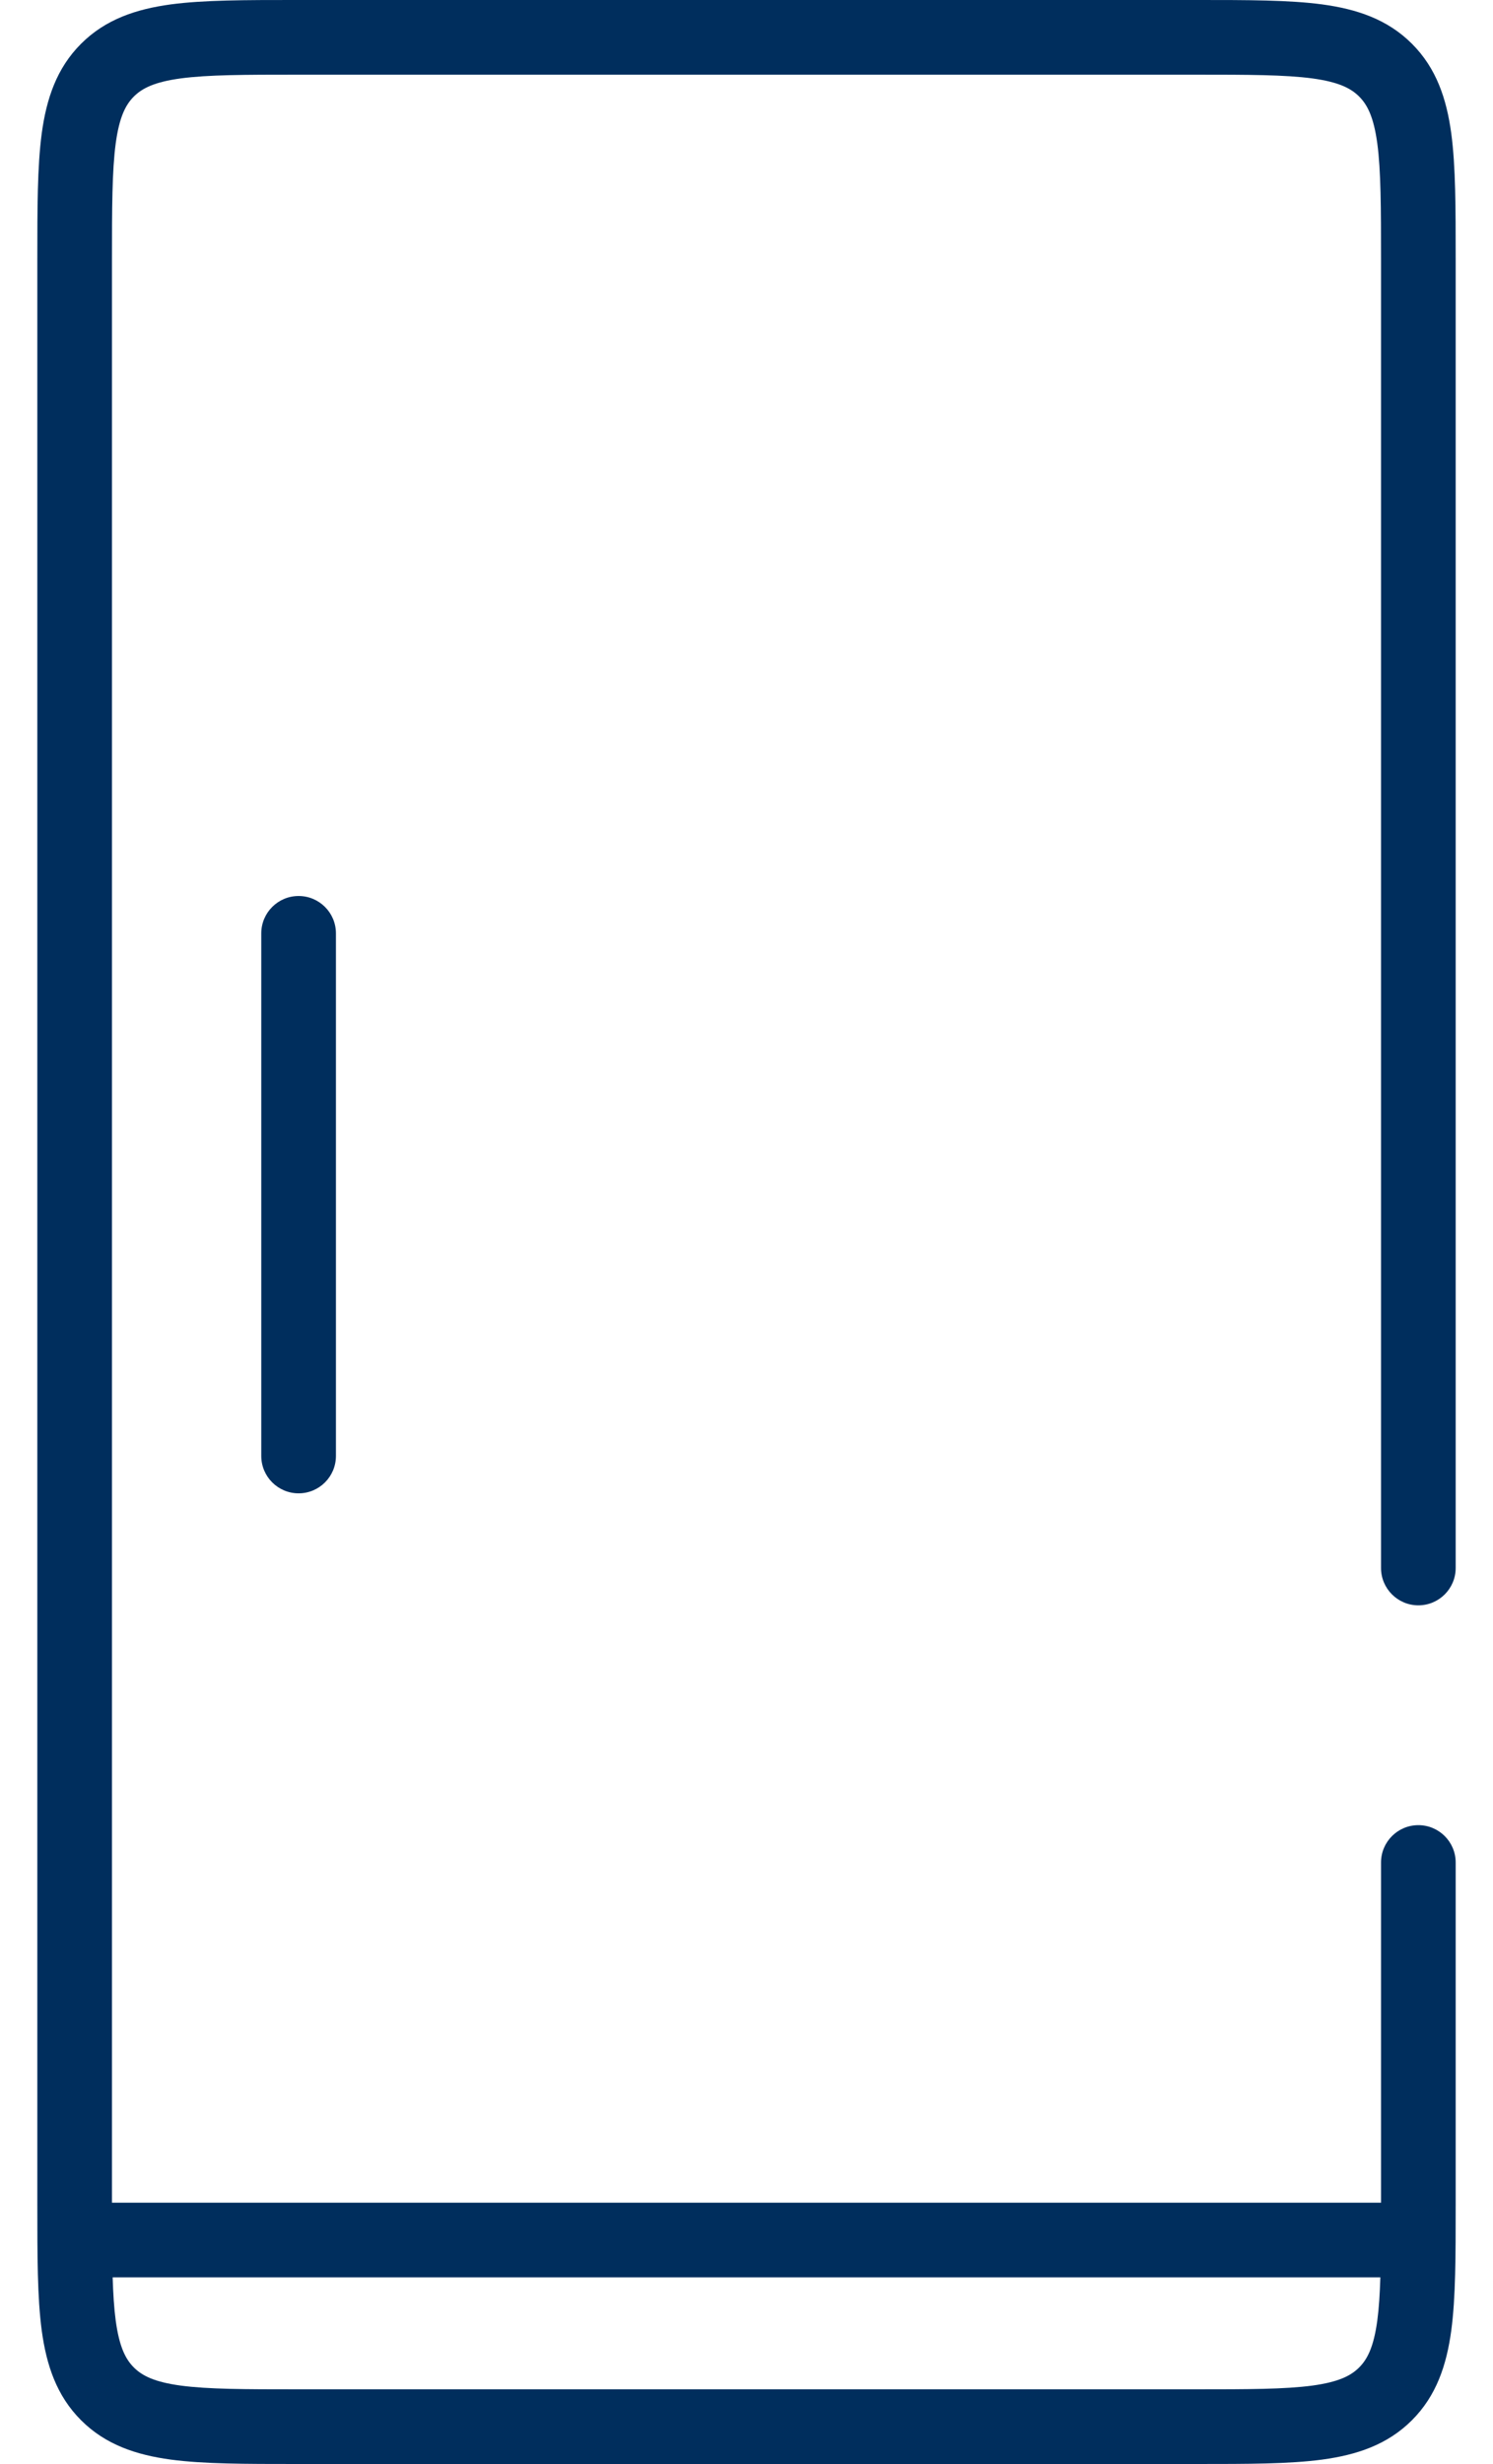 <svg width="20" height="33" viewBox="0 0 20 33" fill="none" xmlns="http://www.w3.org/2000/svg">
<path fill-rule="evenodd" clip-rule="evenodd" d="M3.965 -6.04572e-05C3.288 -7.7564e-05 2.729 -9.16719e-05 2.287 0.059C1.824 0.122 1.414 0.258 1.086 0.586C0.758 0.914 0.622 1.323 0.559 1.787C0.5 2.229 0.5 2.788 0.5 3.465L0.5 29.535C0.5 30.212 0.5 30.771 0.559 31.212C0.622 31.676 0.758 32.086 1.086 32.414C1.414 32.742 1.824 32.878 2.287 32.941C2.729 33 3.288 33 3.965 33H16.035C16.712 33 17.271 33 17.712 32.941C18.176 32.878 18.586 32.742 18.914 32.414C19.242 32.086 19.378 31.676 19.441 31.212C19.5 30.771 19.5 30.212 19.5 29.535V24.944C19.5 24.668 19.276 24.444 19 24.444C18.724 24.444 18.5 24.668 18.5 24.944V29.5L1.5 29.5L1.5 3.5C1.5 2.779 1.501 2.288 1.55 1.921C1.598 1.568 1.682 1.404 1.793 1.293C1.904 1.182 2.068 1.098 2.421 1.05C2.788 1.001 3.279 1 4 1L16 1C16.721 1 17.212 1.001 17.579 1.05C17.932 1.098 18.096 1.182 18.207 1.293C18.318 1.404 18.402 1.568 18.45 1.921C18.499 2.288 18.5 2.779 18.5 3.5V21C18.5 21.276 18.724 21.5 19 21.5C19.276 21.5 19.5 21.276 19.5 21V3.465C19.5 2.788 19.5 2.229 19.441 1.787C19.378 1.323 19.242 0.914 18.914 0.586C18.586 0.258 18.176 0.122 17.712 0.059C17.271 -9.16682e-05 16.712 -7.7564e-05 16.035 -6.04572e-05L3.965 -6.04572e-05ZM1.509 30.5C1.516 30.724 1.528 30.914 1.55 31.079C1.598 31.432 1.682 31.596 1.793 31.707C1.904 31.818 2.068 31.902 2.421 31.95C2.788 31.999 3.279 32 4 32H16C16.721 32 17.212 31.999 17.579 31.95C17.932 31.902 18.096 31.818 18.207 31.707C18.318 31.596 18.402 31.432 18.45 31.079C18.472 30.914 18.484 30.724 18.491 30.5L1.509 30.5Z" fill="#002E5D"/>
<path d="M4 12C4.276 12 4.5 12.224 4.5 12.5L4.5 19.5C4.5 19.776 4.276 20 4 20C3.724 20 3.5 19.776 3.5 19.5L3.5 12.5C3.5 12.224 3.724 12 4 12Z" fill="#002E5D"/>
</svg>

